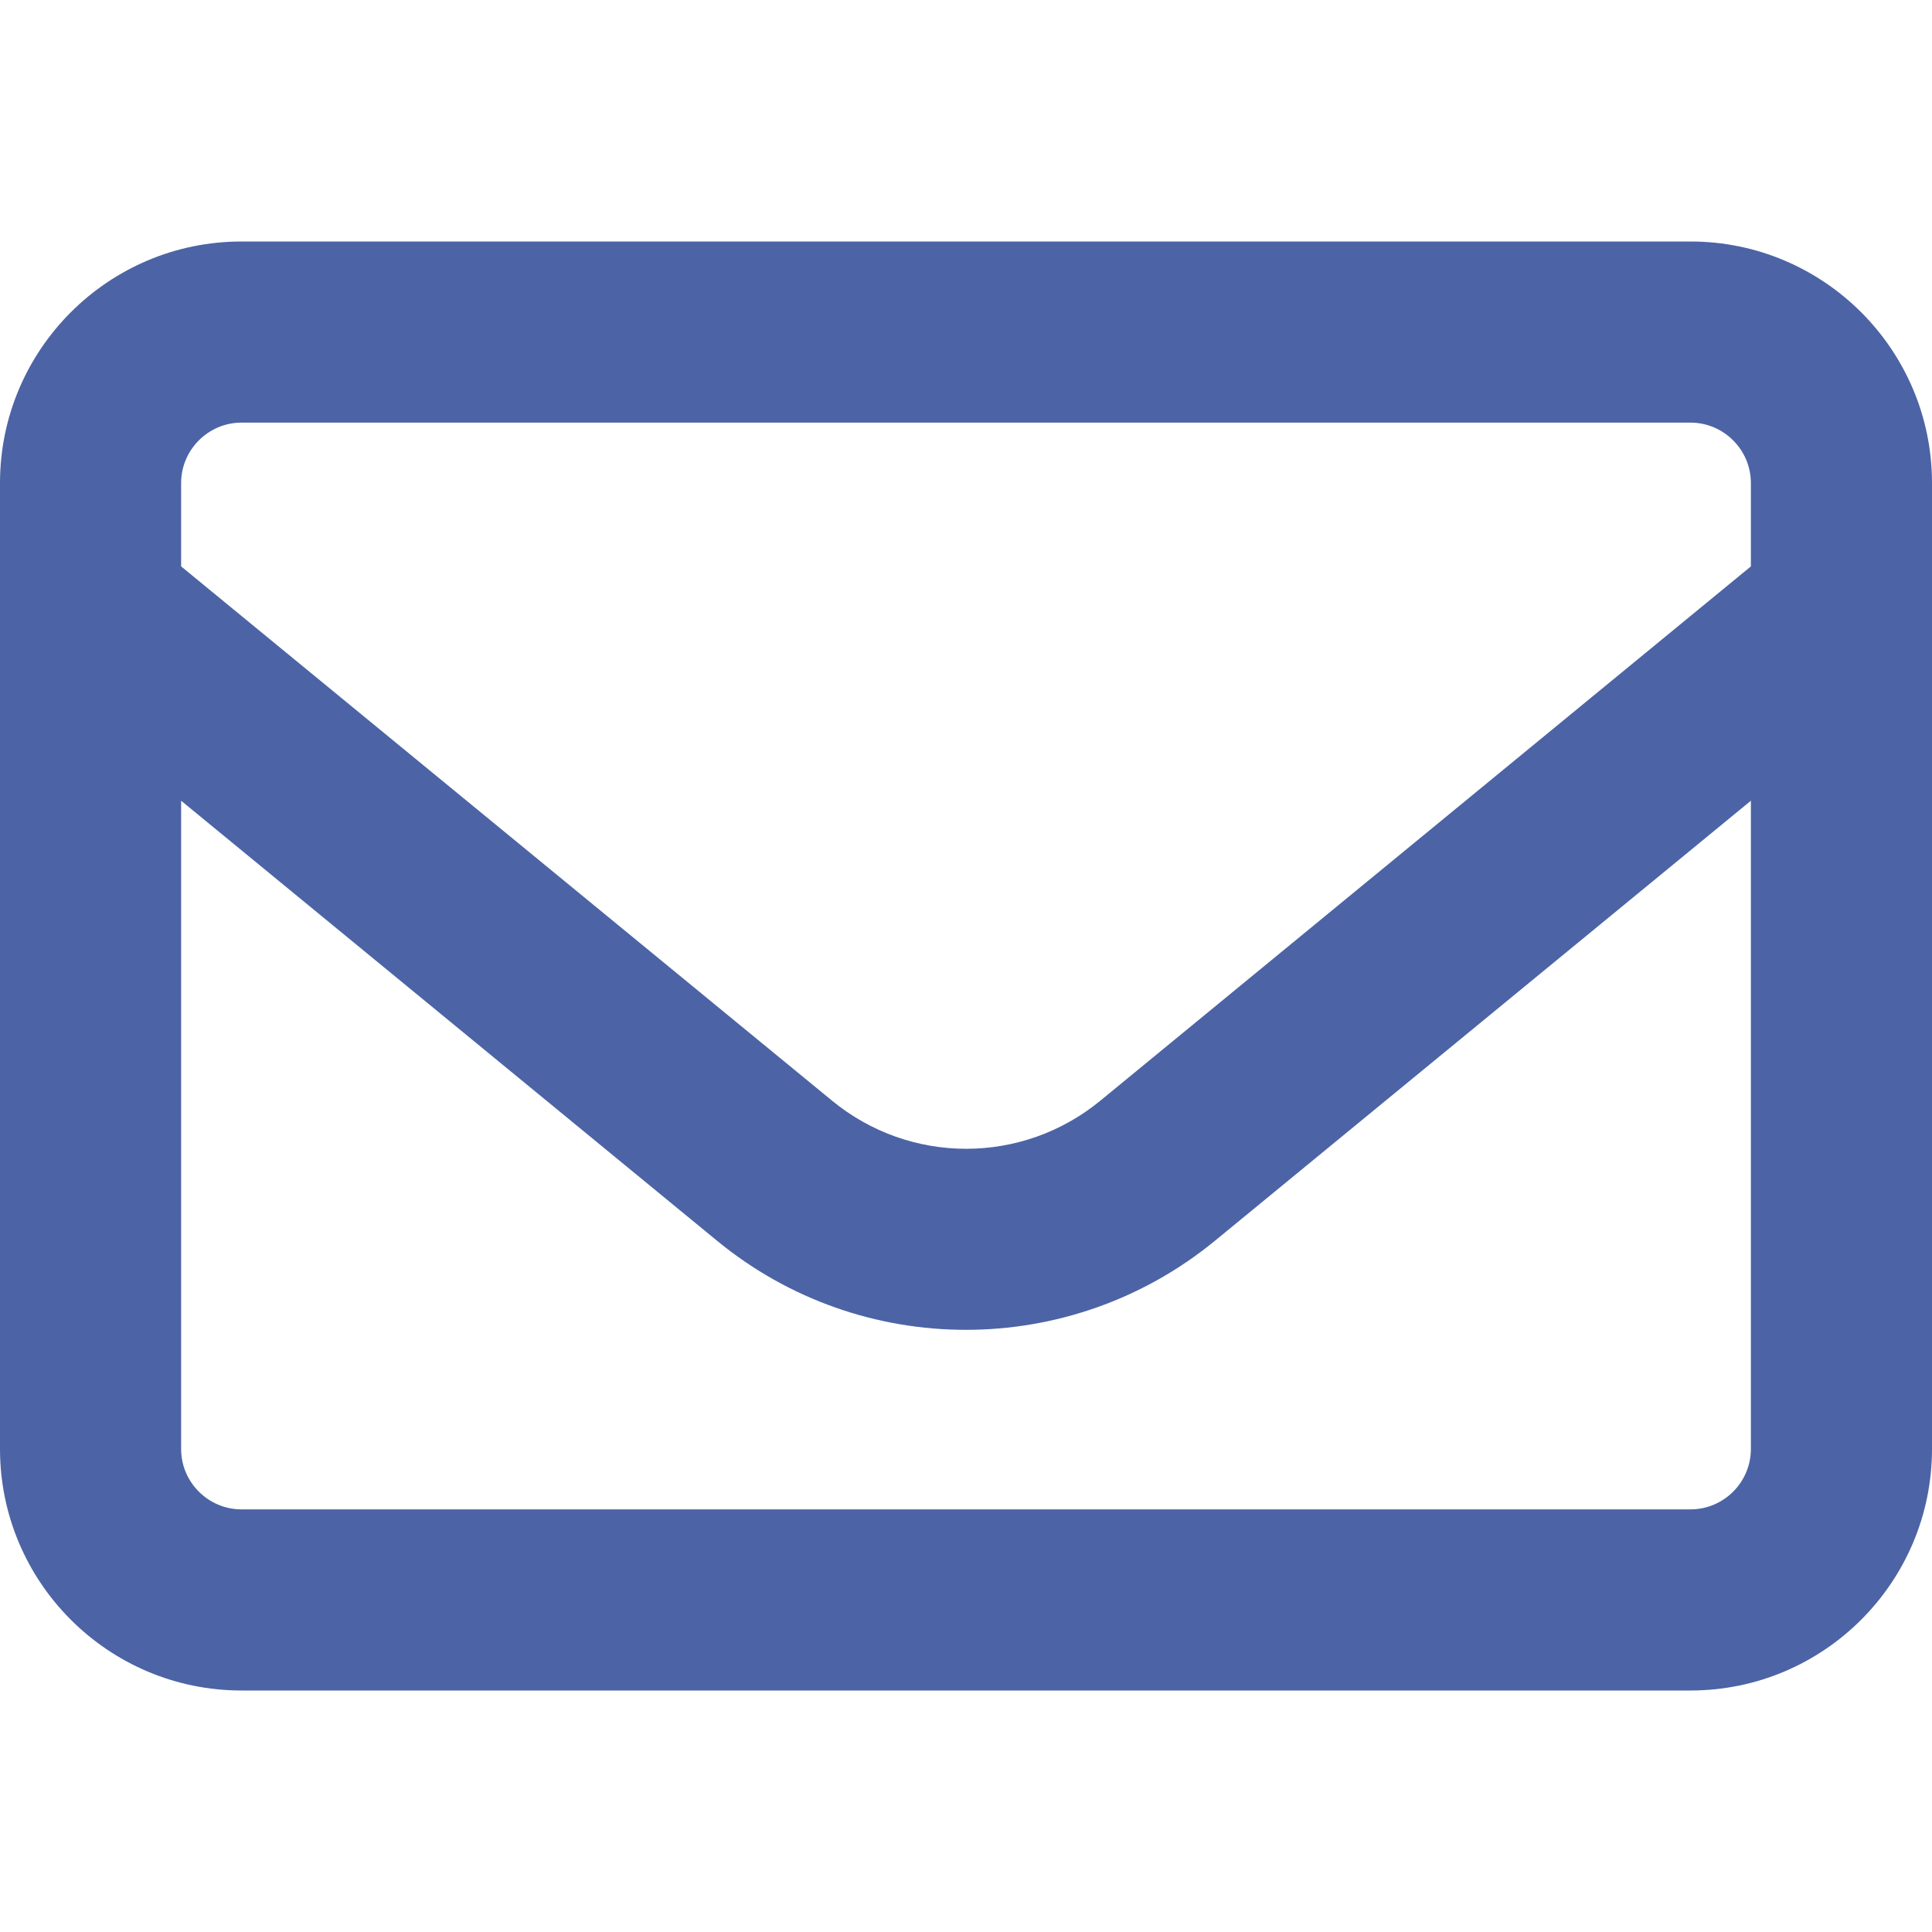 <svg width="24" height="24" viewBox="0 0 24 24" fill="none" xmlns="http://www.w3.org/2000/svg">
<path d="M3 5.25C2.587 5.25 2.25 5.588 2.25 6V7.036L10.336 13.673C11.306 14.47 12.698 14.47 13.669 13.673L21.75 7.036V6C21.75 5.588 21.413 5.25 21 5.25H3ZM2.25 9.947V18C2.25 18.413 2.587 18.75 3 18.75H21C21.413 18.75 21.75 18.413 21.75 18V9.947L15.094 15.412C13.294 16.889 10.702 16.889 8.906 15.412L2.25 9.947ZM0 6C0 4.345 1.345 3 3 3H21C22.655 3 24 4.345 24 6V18C24 19.655 22.655 21 21 21H3C1.345 21 0 19.655 0 18V6Z" fill="#4C64A5"/>
</svg>
